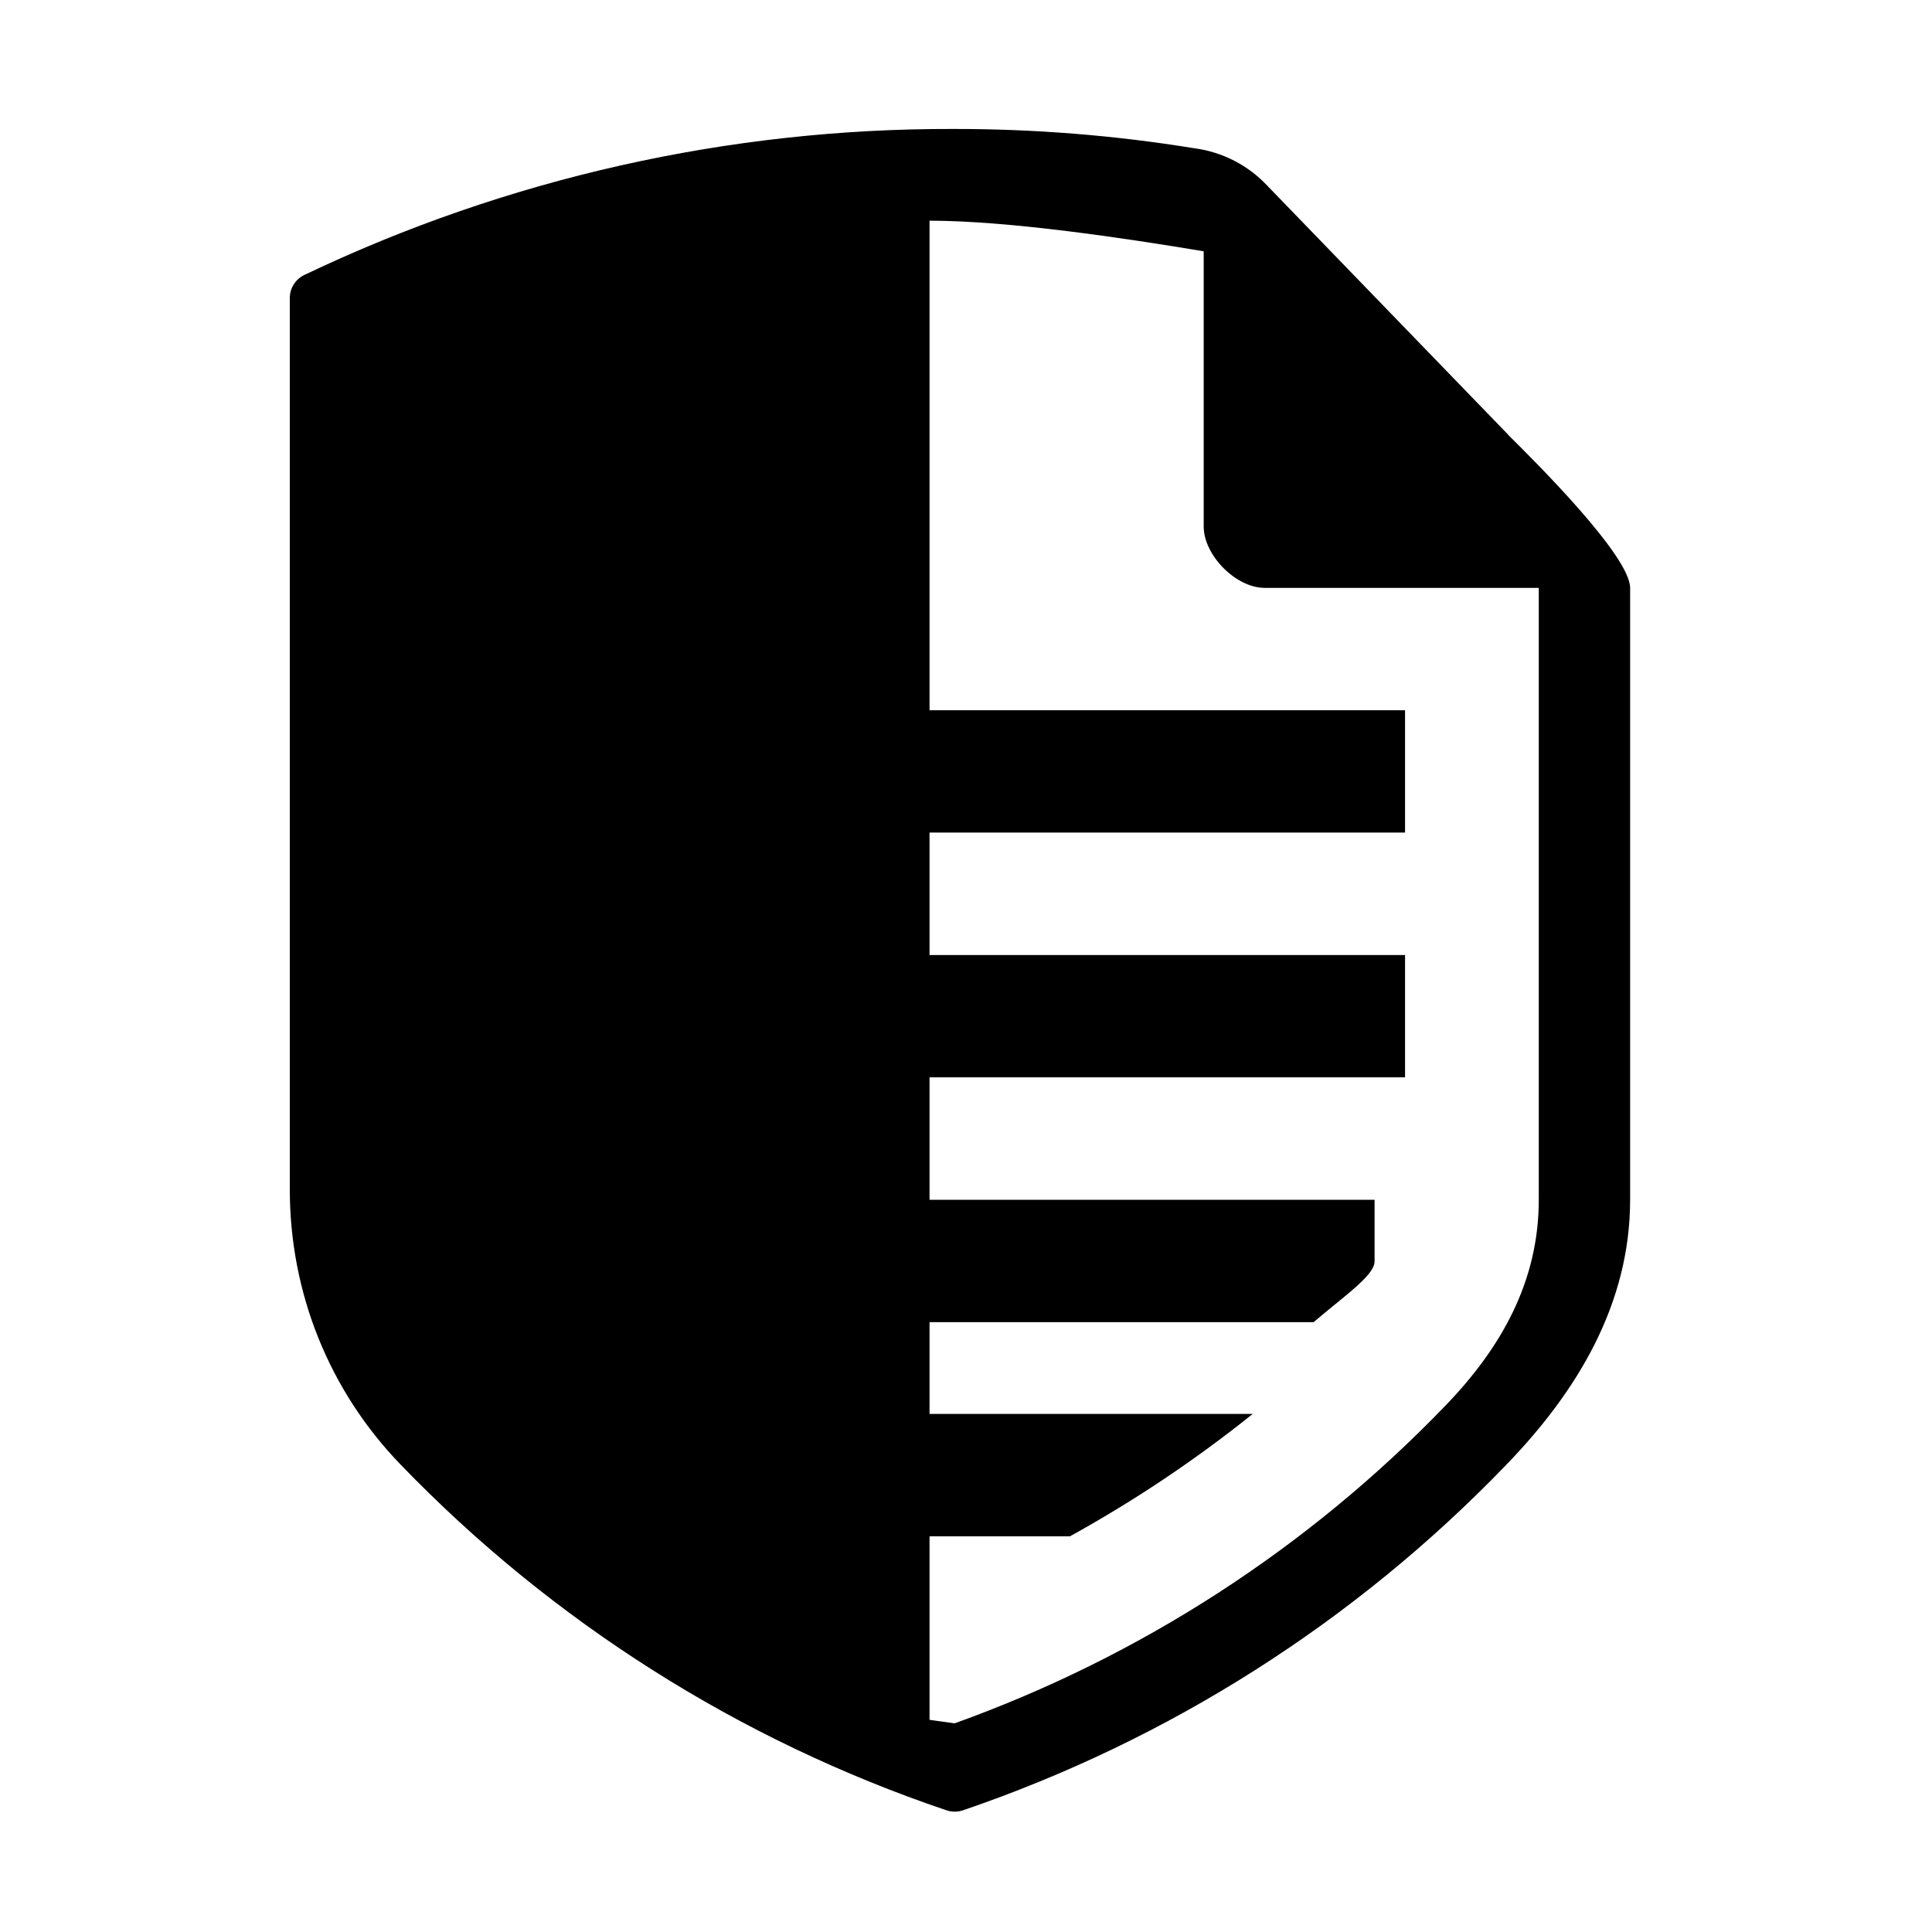 <svg width="160" height="160" viewBox="0 0 160 160" fill="none" xmlns="http://www.w3.org/2000/svg">
<path fill-rule="evenodd" clip-rule="evenodd" d="M124.912 36.011L104.983 15.411C103.387 13.693 101.241 12.585 98.916 12.279C92.309 11.205 85.626 10.671 78.933 10.68C60.343 10.63 41.98 14.763 25.203 22.771C24.843 22.944 24.538 23.215 24.325 23.554C24.112 23.893 24 24.285 24 24.685V98.498C24 107.073 27.261 115.17 33.176 121.291C45.74 134.313 61.243 144.131 78.386 149.923C78.827 150.071 79.304 150.071 79.745 149.923C96.803 144.107 112.225 134.302 124.729 121.323C130.637 115.221 135 107.981 135 99.352V48.689C135 46.044 127.159 38.255 125.035 36.146C124.99 36.101 124.948 36.059 124.908 36.019L124.912 36.011ZM119.675 116.439C124.294 111.665 127.435 106.153 127.435 99.36V48.685H104.731C102.351 48.685 99.692 45.983 99.685 43.615V20.811C93.229 19.732 83.568 18.28 76.981 18.276V58.82H116.36V68.951H76.981V79.09H116.36V89.221H76.981V99.36H113.837V104.426C113.873 105.33 112.355 106.566 110.542 108.041C109.974 108.503 109.378 108.989 108.791 109.495H76.981V117.095H103.745C98.999 120.901 93.936 124.291 88.61 127.23H76.981V142.431C76.999 142.439 77.521 142.508 78.038 142.577C78.543 142.644 79.042 142.711 79.061 142.718C94.44 137.198 108.338 128.205 119.675 116.439Z" fill="currentColor"/>
</svg>
